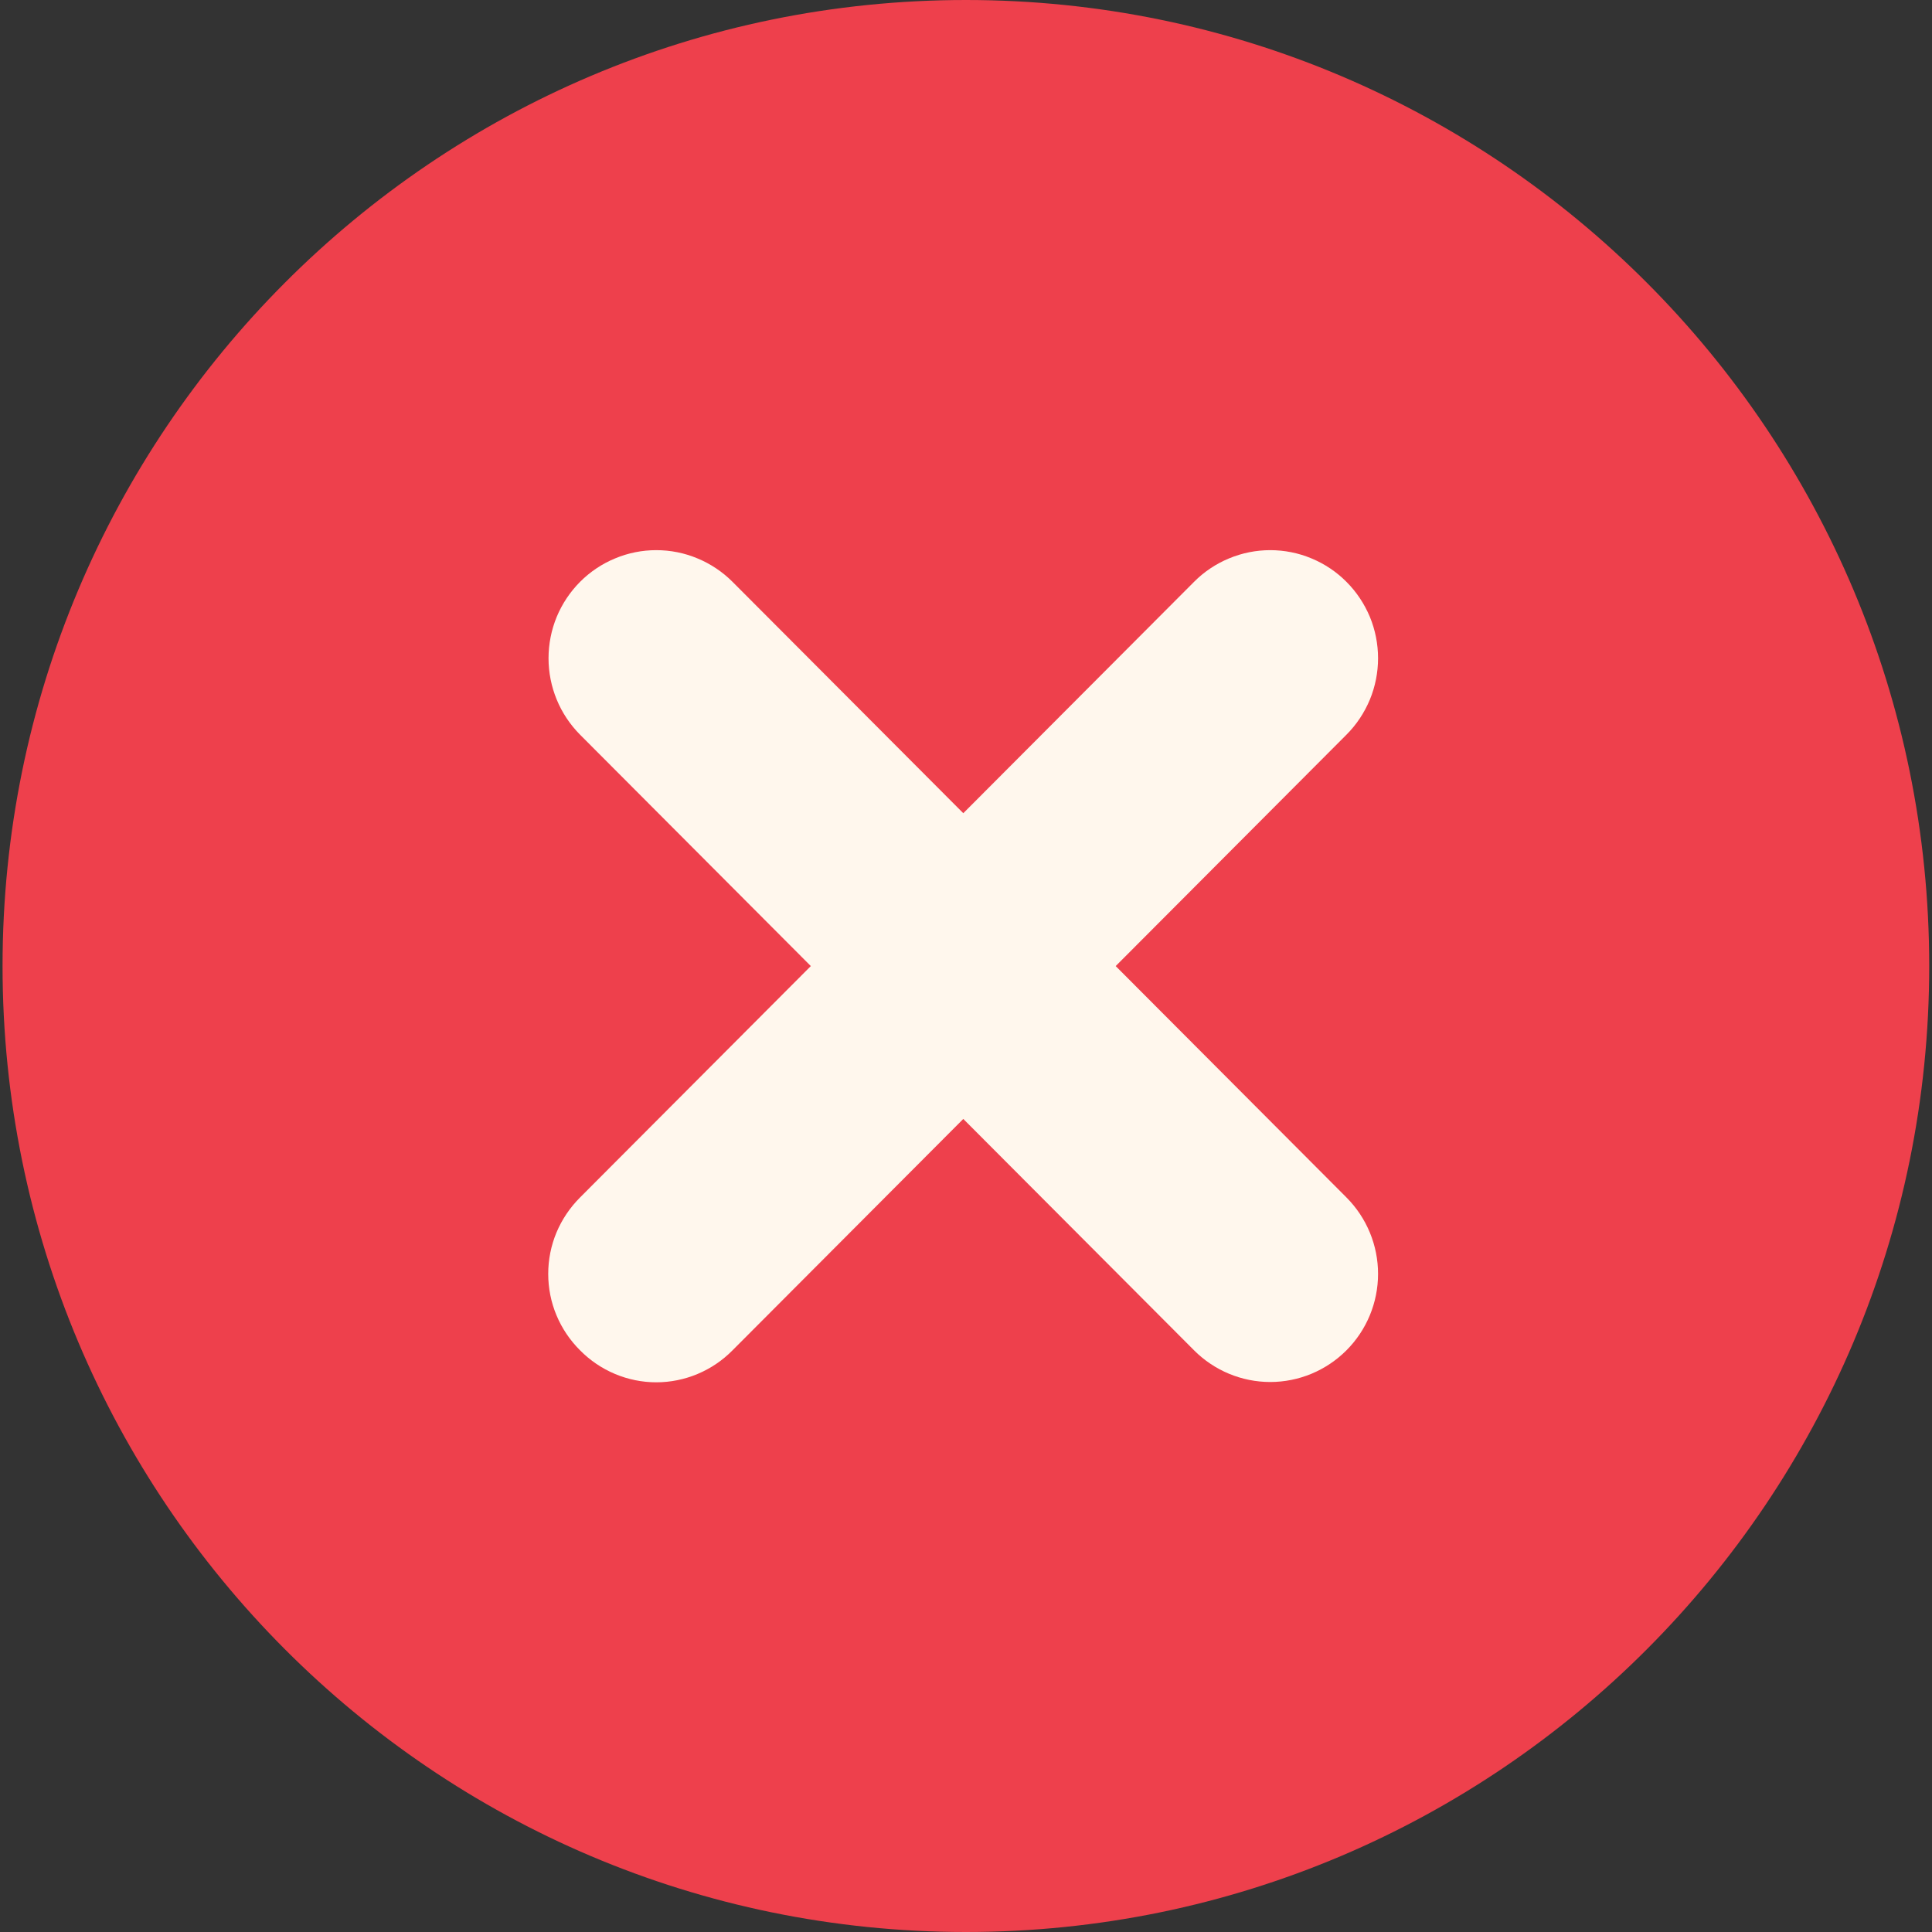 <?xml version="1.0" encoding="UTF-8"?> <svg xmlns="http://www.w3.org/2000/svg" width="25" height="25" viewBox="0 0 25 25" fill="none"><rect x="0" y="0" width="25" height="25" fill="#333333" stroke="none"/><g clip-path="url(#clip0_5_1052)"><path d="M12.499 25C19.383 25 24.964 19.404 24.964 12.5C24.964 5.596 19.383 0 12.499 0C5.614 0 0.033 5.596 0.033 12.5C0.033 19.404 5.614 25 12.499 25Z" fill="#EE404C"></path><path d="M7.506 17.473C7.635 17.604 7.789 17.708 7.958 17.779C8.127 17.85 8.309 17.887 8.492 17.887C8.676 17.887 8.858 17.85 9.027 17.779C9.196 17.708 9.35 17.604 9.479 17.473L12.465 14.479L15.451 17.473C15.712 17.735 16.067 17.883 16.437 17.883C16.807 17.883 17.162 17.735 17.423 17.473C17.685 17.211 17.832 16.855 17.832 16.484C17.832 16.113 17.685 15.758 17.423 15.495L14.437 12.501L17.423 9.507C17.553 9.377 17.655 9.223 17.726 9.053C17.796 8.883 17.832 8.701 17.832 8.518C17.832 8.334 17.796 8.152 17.726 7.982C17.655 7.813 17.553 7.659 17.423 7.529C17.294 7.399 17.14 7.296 16.971 7.226C16.802 7.155 16.62 7.119 16.437 7.119C16.254 7.119 16.073 7.155 15.903 7.226C15.734 7.296 15.58 7.399 15.451 7.529L12.465 10.523L9.479 7.529C9.349 7.399 9.195 7.296 9.026 7.226C8.857 7.155 8.676 7.119 8.492 7.119C8.309 7.119 8.128 7.155 7.959 7.226C7.789 7.296 7.636 7.399 7.506 7.529C7.377 7.659 7.274 7.813 7.204 7.982C7.134 8.152 7.098 8.334 7.098 8.518C7.098 8.701 7.134 8.883 7.204 9.053C7.274 9.223 7.377 9.377 7.506 9.507L10.492 12.501L7.506 15.495C7.376 15.625 7.272 15.779 7.201 15.948C7.13 16.118 7.094 16.3 7.094 16.484C7.094 16.668 7.13 16.851 7.201 17.02C7.272 17.19 7.376 17.344 7.506 17.473Z" fill="#FFF7ED"></path></g><defs><clipPath id="clip0_5_1052"><rect width="25" height="25" fill="white"></rect></clipPath></defs></svg> 